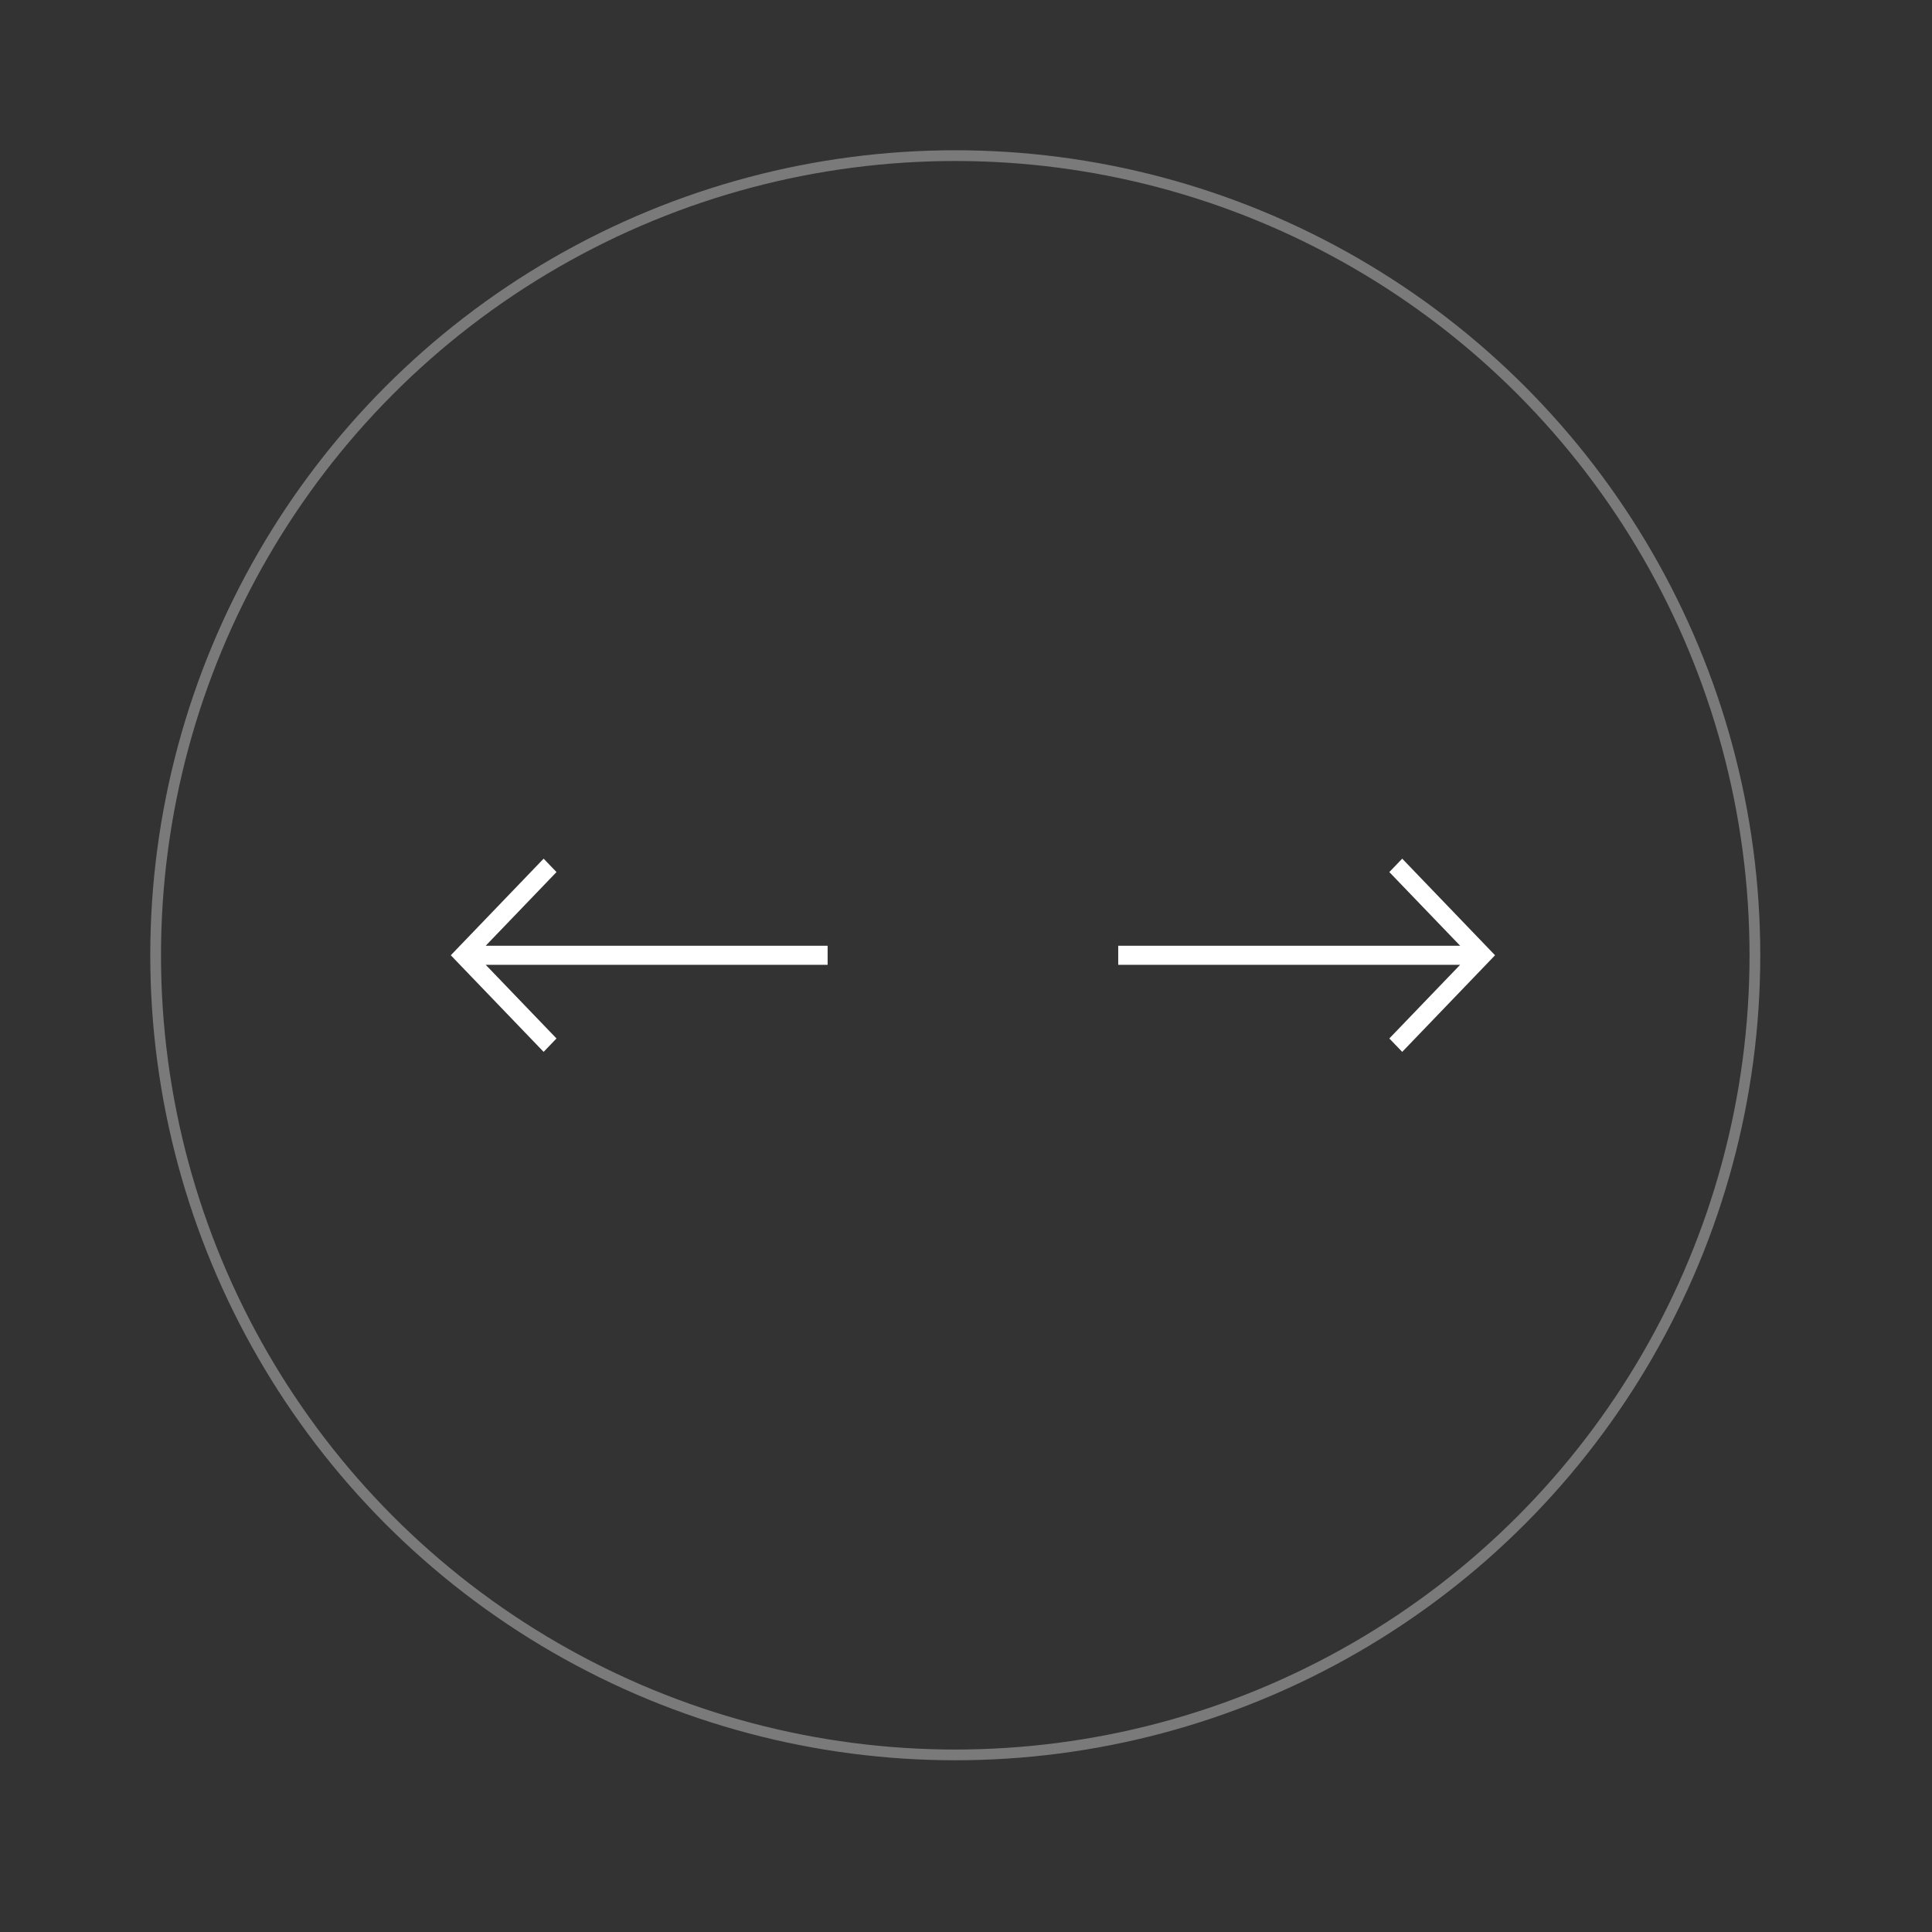 <svg width="90" height="90" viewBox="0 0 90 90" fill="none" xmlns="http://www.w3.org/2000/svg"><rect x="0" y="0" width="90" height="90" fill="#333333" stroke="none"/><circle opacity=".35" cx="44.5" cy="44.5" r="37.25" stroke="#fff" stroke-width=".5"/><path d="M65.321 49L69.645 44.5L65.321 40L64.72 40.624L68.019 44.056H52.091V44.944H68.019L64.72 48.376L65.321 49Z" fill="#fff"/><path d="M25.324 40L21 44.5L25.324 49L25.924 48.376L22.626 44.944H38.554V44.056H22.626L25.924 40.624L25.324 40Z" fill="#fff"/></svg>